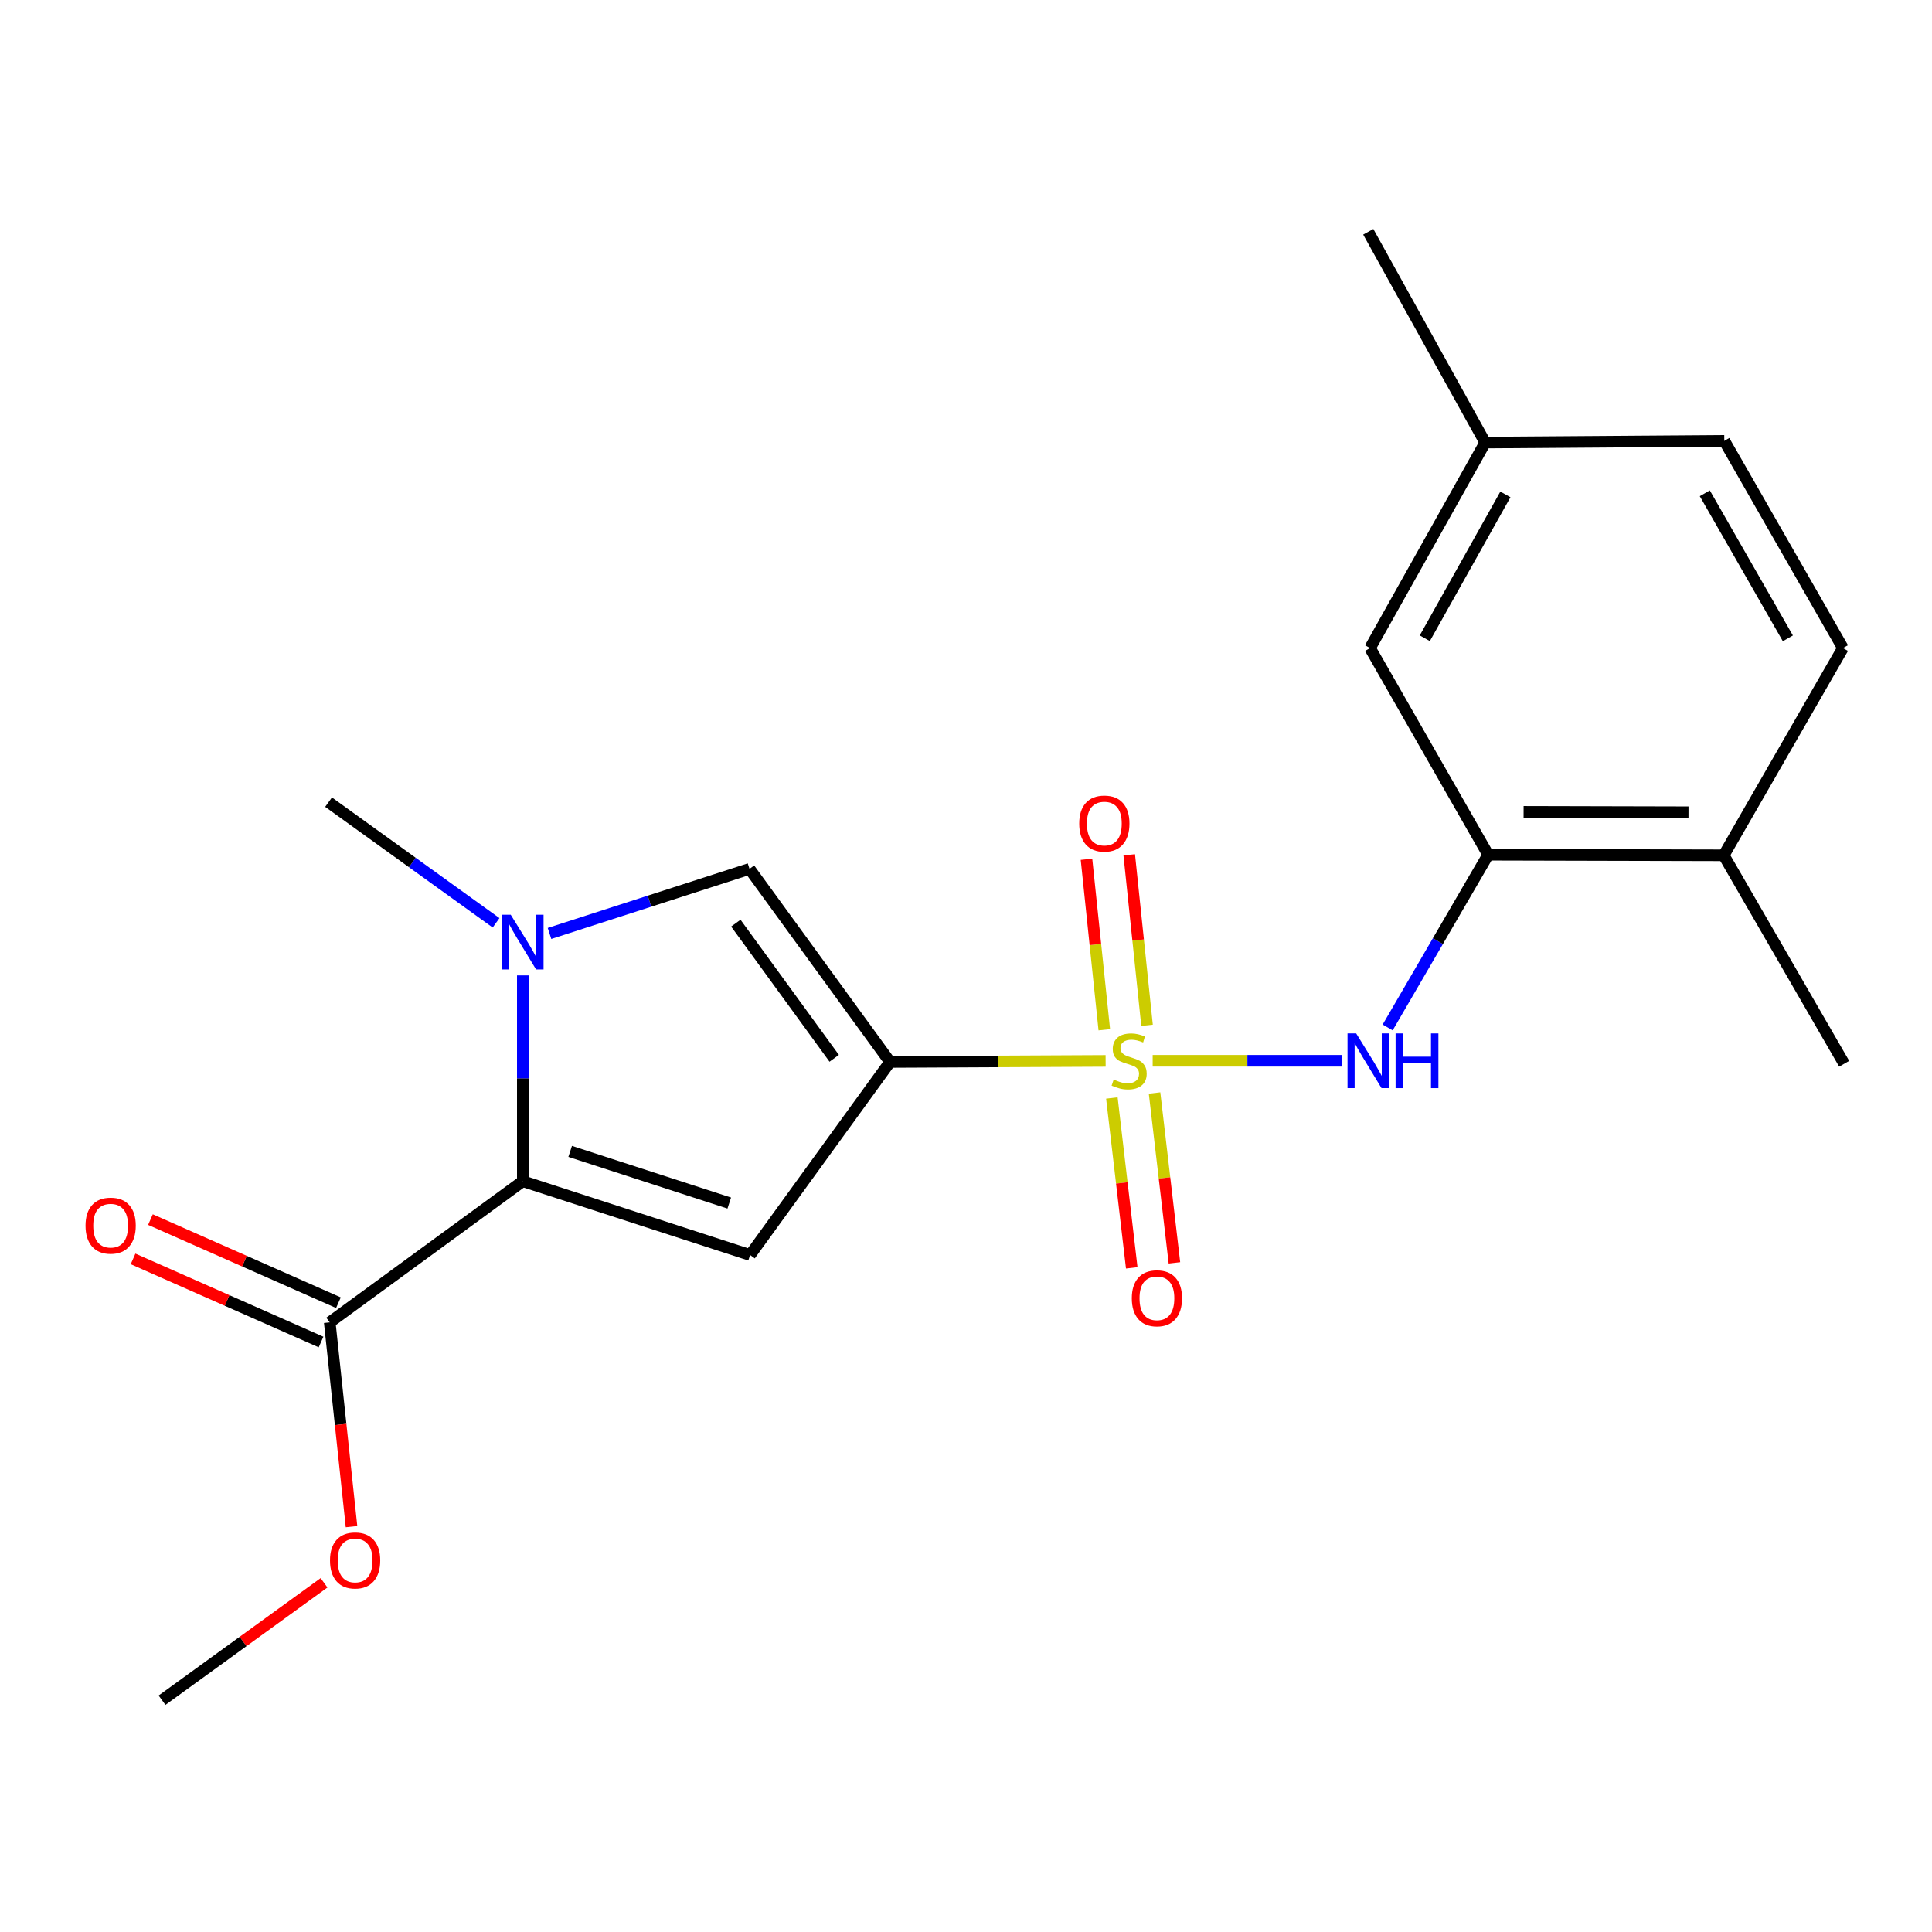 <?xml version='1.0' encoding='iso-8859-1'?>
<svg version='1.1' baseProfile='full'
              xmlns='http://www.w3.org/2000/svg'
                      xmlns:rdkit='http://www.rdkit.org/xml'
                      xmlns:xlink='http://www.w3.org/1999/xlink'
                  xml:space='preserve'
width='1000px' height='1000px' viewBox='0 0 1000 1000'>
<!-- END OF HEADER -->
<rect style='opacity:1.0;fill:#FFFFFF;stroke:none' width='1000' height='1000' x='0' y='0'> </rect>
<path class='bond-0' d='M 572.272,549.112 L 516.474,549.39' style='fill:none;fill-rule:evenodd;stroke:#CCCC00;stroke-width:6px;stroke-linecap:butt;stroke-linejoin:miter;stroke-opacity:1' />
<path class='bond-0' d='M 516.474,549.39 L 460.676,549.669' style='fill:none;fill-rule:evenodd;stroke:#000000;stroke-width:6px;stroke-linecap:butt;stroke-linejoin:miter;stroke-opacity:1' />
<path class='bond-5' d='M 596.62,549.051 L 645.653,549.051' style='fill:none;fill-rule:evenodd;stroke:#CCCC00;stroke-width:6px;stroke-linecap:butt;stroke-linejoin:miter;stroke-opacity:1' />
<path class='bond-5' d='M 645.653,549.051 L 694.686,549.051' style='fill:none;fill-rule:evenodd;stroke:#0000FF;stroke-width:6px;stroke-linecap:butt;stroke-linejoin:miter;stroke-opacity:1' />
<path class='bond-8' d='M 593.71,530.686 L 589.099,486.571' style='fill:none;fill-rule:evenodd;stroke:#CCCC00;stroke-width:6px;stroke-linecap:butt;stroke-linejoin:miter;stroke-opacity:1' />
<path class='bond-8' d='M 589.099,486.571 L 584.488,442.455' style='fill:none;fill-rule:evenodd;stroke:#FF0000;stroke-width:6px;stroke-linecap:butt;stroke-linejoin:miter;stroke-opacity:1' />
<path class='bond-8' d='M 571.585,532.999 L 566.974,488.883' style='fill:none;fill-rule:evenodd;stroke:#CCCC00;stroke-width:6px;stroke-linecap:butt;stroke-linejoin:miter;stroke-opacity:1' />
<path class='bond-8' d='M 566.974,488.883 L 562.364,444.767' style='fill:none;fill-rule:evenodd;stroke:#FF0000;stroke-width:6px;stroke-linecap:butt;stroke-linejoin:miter;stroke-opacity:1' />
<path class='bond-9' d='M 575.502,568.316 L 580.645,612.277' style='fill:none;fill-rule:evenodd;stroke:#CCCC00;stroke-width:6px;stroke-linecap:butt;stroke-linejoin:miter;stroke-opacity:1' />
<path class='bond-9' d='M 580.645,612.277 L 585.788,656.239' style='fill:none;fill-rule:evenodd;stroke:#FF0000;stroke-width:6px;stroke-linecap:butt;stroke-linejoin:miter;stroke-opacity:1' />
<path class='bond-9' d='M 597.596,565.731 L 602.739,609.692' style='fill:none;fill-rule:evenodd;stroke:#CCCC00;stroke-width:6px;stroke-linecap:butt;stroke-linejoin:miter;stroke-opacity:1' />
<path class='bond-9' d='M 602.739,609.692 L 607.882,653.654' style='fill:none;fill-rule:evenodd;stroke:#FF0000;stroke-width:6px;stroke-linecap:butt;stroke-linejoin:miter;stroke-opacity:1' />
<path class='bond-1' d='M 460.676,549.669 L 388.243,649.587' style='fill:none;fill-rule:evenodd;stroke:#000000;stroke-width:6px;stroke-linecap:butt;stroke-linejoin:miter;stroke-opacity:1' />
<path class='bond-4' d='M 460.676,549.669 L 387.946,449.738' style='fill:none;fill-rule:evenodd;stroke:#000000;stroke-width:6px;stroke-linecap:butt;stroke-linejoin:miter;stroke-opacity:1' />
<path class='bond-4' d='M 431.781,547.769 L 380.87,477.818' style='fill:none;fill-rule:evenodd;stroke:#000000;stroke-width:6px;stroke-linecap:butt;stroke-linejoin:miter;stroke-opacity:1' />
<path class='bond-2' d='M 388.243,649.587 L 270.603,611.387' style='fill:none;fill-rule:evenodd;stroke:#000000;stroke-width:6px;stroke-linecap:butt;stroke-linejoin:miter;stroke-opacity:1' />
<path class='bond-2' d='M 377.467,622.699 L 295.119,595.959' style='fill:none;fill-rule:evenodd;stroke:#000000;stroke-width:6px;stroke-linecap:butt;stroke-linejoin:miter;stroke-opacity:1' />
<path class='bond-6' d='M 270.603,611.387 L 170.672,684.45' style='fill:none;fill-rule:evenodd;stroke:#000000;stroke-width:6px;stroke-linecap:butt;stroke-linejoin:miter;stroke-opacity:1' />
<path class='bond-21' d='M 270.603,611.387 L 270.603,558.129' style='fill:none;fill-rule:evenodd;stroke:#000000;stroke-width:6px;stroke-linecap:butt;stroke-linejoin:miter;stroke-opacity:1' />
<path class='bond-21' d='M 270.603,558.129 L 270.603,504.871' style='fill:none;fill-rule:evenodd;stroke:#0000FF;stroke-width:6px;stroke-linecap:butt;stroke-linejoin:miter;stroke-opacity:1' />
<path class='bond-3' d='M 284.425,483.155 L 336.186,466.446' style='fill:none;fill-rule:evenodd;stroke:#0000FF;stroke-width:6px;stroke-linecap:butt;stroke-linejoin:miter;stroke-opacity:1' />
<path class='bond-3' d='M 336.186,466.446 L 387.946,449.738' style='fill:none;fill-rule:evenodd;stroke:#000000;stroke-width:6px;stroke-linecap:butt;stroke-linejoin:miter;stroke-opacity:1' />
<path class='bond-16' d='M 256.765,477.649 L 213.416,446.423' style='fill:none;fill-rule:evenodd;stroke:#0000FF;stroke-width:6px;stroke-linecap:butt;stroke-linejoin:miter;stroke-opacity:1' />
<path class='bond-16' d='M 213.416,446.423 L 170.067,415.196' style='fill:none;fill-rule:evenodd;stroke:#000000;stroke-width:6px;stroke-linecap:butt;stroke-linejoin:miter;stroke-opacity:1' />
<path class='bond-7' d='M 718.25,531.806 L 744.259,487.108' style='fill:none;fill-rule:evenodd;stroke:#0000FF;stroke-width:6px;stroke-linecap:butt;stroke-linejoin:miter;stroke-opacity:1' />
<path class='bond-7' d='M 744.259,487.108 L 770.268,442.41' style='fill:none;fill-rule:evenodd;stroke:#000000;stroke-width:6px;stroke-linecap:butt;stroke-linejoin:miter;stroke-opacity:1' />
<path class='bond-12' d='M 175.17,674.278 L 126.519,652.767' style='fill:none;fill-rule:evenodd;stroke:#000000;stroke-width:6px;stroke-linecap:butt;stroke-linejoin:miter;stroke-opacity:1' />
<path class='bond-12' d='M 126.519,652.767 L 77.868,631.257' style='fill:none;fill-rule:evenodd;stroke:#FF0000;stroke-width:6px;stroke-linecap:butt;stroke-linejoin:miter;stroke-opacity:1' />
<path class='bond-12' d='M 166.174,694.623 L 117.524,673.113' style='fill:none;fill-rule:evenodd;stroke:#000000;stroke-width:6px;stroke-linecap:butt;stroke-linejoin:miter;stroke-opacity:1' />
<path class='bond-12' d='M 117.524,673.113 L 68.873,651.603' style='fill:none;fill-rule:evenodd;stroke:#FF0000;stroke-width:6px;stroke-linecap:butt;stroke-linejoin:miter;stroke-opacity:1' />
<path class='bond-15' d='M 170.672,684.45 L 176.312,737.318' style='fill:none;fill-rule:evenodd;stroke:#000000;stroke-width:6px;stroke-linecap:butt;stroke-linejoin:miter;stroke-opacity:1' />
<path class='bond-15' d='M 176.312,737.318 L 181.951,790.186' style='fill:none;fill-rule:evenodd;stroke:#FF0000;stroke-width:6px;stroke-linecap:butt;stroke-linejoin:miter;stroke-opacity:1' />
<path class='bond-10' d='M 770.268,442.41 L 892.197,442.706' style='fill:none;fill-rule:evenodd;stroke:#000000;stroke-width:6px;stroke-linecap:butt;stroke-linejoin:miter;stroke-opacity:1' />
<path class='bond-10' d='M 788.612,420.209 L 873.962,420.416' style='fill:none;fill-rule:evenodd;stroke:#000000;stroke-width:6px;stroke-linecap:butt;stroke-linejoin:miter;stroke-opacity:1' />
<path class='bond-11' d='M 770.268,442.41 L 709.131,335.435' style='fill:none;fill-rule:evenodd;stroke:#000000;stroke-width:6px;stroke-linecap:butt;stroke-linejoin:miter;stroke-opacity:1' />
<path class='bond-13' d='M 892.197,442.706 L 953.915,335.435' style='fill:none;fill-rule:evenodd;stroke:#000000;stroke-width:6px;stroke-linecap:butt;stroke-linejoin:miter;stroke-opacity:1' />
<path class='bond-18' d='M 892.197,442.706 L 954.545,550.596' style='fill:none;fill-rule:evenodd;stroke:#000000;stroke-width:6px;stroke-linecap:butt;stroke-linejoin:miter;stroke-opacity:1' />
<path class='bond-14' d='M 709.131,335.435 L 768.723,229.078' style='fill:none;fill-rule:evenodd;stroke:#000000;stroke-width:6px;stroke-linecap:butt;stroke-linejoin:miter;stroke-opacity:1' />
<path class='bond-14' d='M 737.476,330.355 L 779.191,255.905' style='fill:none;fill-rule:evenodd;stroke:#000000;stroke-width:6px;stroke-linecap:butt;stroke-linejoin:miter;stroke-opacity:1' />
<path class='bond-22' d='M 953.915,335.435 L 892.494,228.188' style='fill:none;fill-rule:evenodd;stroke:#000000;stroke-width:6px;stroke-linecap:butt;stroke-linejoin:miter;stroke-opacity:1' />
<path class='bond-22' d='M 925.398,330.403 L 882.403,255.33' style='fill:none;fill-rule:evenodd;stroke:#000000;stroke-width:6px;stroke-linecap:butt;stroke-linejoin:miter;stroke-opacity:1' />
<path class='bond-17' d='M 768.723,229.078 L 892.494,228.188' style='fill:none;fill-rule:evenodd;stroke:#000000;stroke-width:6px;stroke-linecap:butt;stroke-linejoin:miter;stroke-opacity:1' />
<path class='bond-19' d='M 768.723,229.078 L 708.216,119.977' style='fill:none;fill-rule:evenodd;stroke:#000000;stroke-width:6px;stroke-linecap:butt;stroke-linejoin:miter;stroke-opacity:1' />
<path class='bond-20' d='M 167.724,819.258 L 125.795,849.641' style='fill:none;fill-rule:evenodd;stroke:#FF0000;stroke-width:6px;stroke-linecap:butt;stroke-linejoin:miter;stroke-opacity:1' />
<path class='bond-20' d='M 125.795,849.641 L 83.866,880.023' style='fill:none;fill-rule:evenodd;stroke:#000000;stroke-width:6px;stroke-linecap:butt;stroke-linejoin:miter;stroke-opacity:1' />
<path  class='atom-0' d='M 576.446 558.771
Q 576.766 558.891, 578.086 559.451
Q 579.406 560.011, 580.846 560.371
Q 582.326 560.691, 583.766 560.691
Q 586.446 560.691, 588.006 559.411
Q 589.566 558.091, 589.566 555.811
Q 589.566 554.251, 588.766 553.291
Q 588.006 552.331, 586.806 551.811
Q 585.606 551.291, 583.606 550.691
Q 581.086 549.931, 579.566 549.211
Q 578.086 548.491, 577.006 546.971
Q 575.966 545.451, 575.966 542.891
Q 575.966 539.331, 578.366 537.131
Q 580.806 534.931, 585.606 534.931
Q 588.886 534.931, 592.606 536.491
L 591.686 539.571
Q 588.286 538.171, 585.726 538.171
Q 582.966 538.171, 581.446 539.331
Q 579.926 540.451, 579.966 542.411
Q 579.966 543.931, 580.726 544.851
Q 581.526 545.771, 582.646 546.291
Q 583.806 546.811, 585.726 547.411
Q 588.286 548.211, 589.806 549.011
Q 591.326 549.811, 592.406 551.451
Q 593.526 553.051, 593.526 555.811
Q 593.526 559.731, 590.886 561.851
Q 588.286 563.931, 583.926 563.931
Q 581.406 563.931, 579.486 563.371
Q 577.606 562.851, 575.366 561.931
L 576.446 558.771
' fill='#CCCC00'/>
<path  class='atom-4' d='M 264.343 473.457
L 273.623 488.457
Q 274.543 489.937, 276.023 492.617
Q 277.503 495.297, 277.583 495.457
L 277.583 473.457
L 281.343 473.457
L 281.343 501.777
L 277.463 501.777
L 267.503 485.377
Q 266.343 483.457, 265.103 481.257
Q 263.903 479.057, 263.543 478.377
L 263.543 501.777
L 259.863 501.777
L 259.863 473.457
L 264.343 473.457
' fill='#0000FF'/>
<path  class='atom-6' d='M 701.956 534.891
L 711.236 549.891
Q 712.156 551.371, 713.636 554.051
Q 715.116 556.731, 715.196 556.891
L 715.196 534.891
L 718.956 534.891
L 718.956 563.211
L 715.076 563.211
L 705.116 546.811
Q 703.956 544.891, 702.716 542.691
Q 701.516 540.491, 701.156 539.811
L 701.156 563.211
L 697.476 563.211
L 697.476 534.891
L 701.956 534.891
' fill='#0000FF'/>
<path  class='atom-6' d='M 722.356 534.891
L 726.196 534.891
L 726.196 546.931
L 740.676 546.931
L 740.676 534.891
L 744.516 534.891
L 744.516 563.211
L 740.676 563.211
L 740.676 550.131
L 726.196 550.131
L 726.196 563.211
L 722.356 563.211
L 722.356 534.891
' fill='#0000FF'/>
<path  class='atom-9' d='M 558.606 426.275
Q 558.606 419.475, 561.966 415.675
Q 565.326 411.875, 571.606 411.875
Q 577.886 411.875, 581.246 415.675
Q 584.606 419.475, 584.606 426.275
Q 584.606 433.155, 581.206 437.075
Q 577.806 440.955, 571.606 440.955
Q 565.366 440.955, 561.966 437.075
Q 558.606 433.195, 558.606 426.275
M 571.606 437.755
Q 575.926 437.755, 578.246 434.875
Q 580.606 431.955, 580.606 426.275
Q 580.606 420.715, 578.246 417.915
Q 575.926 415.075, 571.606 415.075
Q 567.286 415.075, 564.926 417.875
Q 562.606 420.675, 562.606 426.275
Q 562.606 431.995, 564.926 434.875
Q 567.286 437.755, 571.606 437.755
' fill='#FF0000'/>
<path  class='atom-10' d='M 585.819 671.986
Q 585.819 665.186, 589.179 661.386
Q 592.539 657.586, 598.819 657.586
Q 605.099 657.586, 608.459 661.386
Q 611.819 665.186, 611.819 671.986
Q 611.819 678.866, 608.419 682.786
Q 605.019 686.666, 598.819 686.666
Q 592.579 686.666, 589.179 682.786
Q 585.819 678.906, 585.819 671.986
M 598.819 683.466
Q 603.139 683.466, 605.459 680.586
Q 607.819 677.666, 607.819 671.986
Q 607.819 666.426, 605.459 663.626
Q 603.139 660.786, 598.819 660.786
Q 594.499 660.786, 592.139 663.586
Q 589.819 666.386, 589.819 671.986
Q 589.819 677.706, 592.139 680.586
Q 594.499 683.466, 598.819 683.466
' fill='#FF0000'/>
<path  class='atom-13' d='M 44.271 634.392
Q 44.271 627.592, 47.631 623.792
Q 50.991 619.992, 57.271 619.992
Q 63.551 619.992, 66.911 623.792
Q 70.271 627.592, 70.271 634.392
Q 70.271 641.272, 66.871 645.192
Q 63.471 649.072, 57.271 649.072
Q 51.031 649.072, 47.631 645.192
Q 44.271 641.312, 44.271 634.392
M 57.271 645.872
Q 61.591 645.872, 63.911 642.992
Q 66.271 640.072, 66.271 634.392
Q 66.271 628.832, 63.911 626.032
Q 61.591 623.192, 57.271 623.192
Q 52.951 623.192, 50.591 625.992
Q 48.271 628.792, 48.271 634.392
Q 48.271 640.112, 50.591 642.992
Q 52.951 645.872, 57.271 645.872
' fill='#FF0000'/>
<path  class='atom-16' d='M 170.809 807.682
Q 170.809 800.882, 174.169 797.082
Q 177.529 793.282, 183.809 793.282
Q 190.089 793.282, 193.449 797.082
Q 196.809 800.882, 196.809 807.682
Q 196.809 814.562, 193.409 818.482
Q 190.009 822.362, 183.809 822.362
Q 177.569 822.362, 174.169 818.482
Q 170.809 814.602, 170.809 807.682
M 183.809 819.162
Q 188.129 819.162, 190.449 816.282
Q 192.809 813.362, 192.809 807.682
Q 192.809 802.122, 190.449 799.322
Q 188.129 796.482, 183.809 796.482
Q 179.489 796.482, 177.129 799.282
Q 174.809 802.082, 174.809 807.682
Q 174.809 813.402, 177.129 816.282
Q 179.489 819.162, 183.809 819.162
' fill='#FF0000'/>
</svg>
